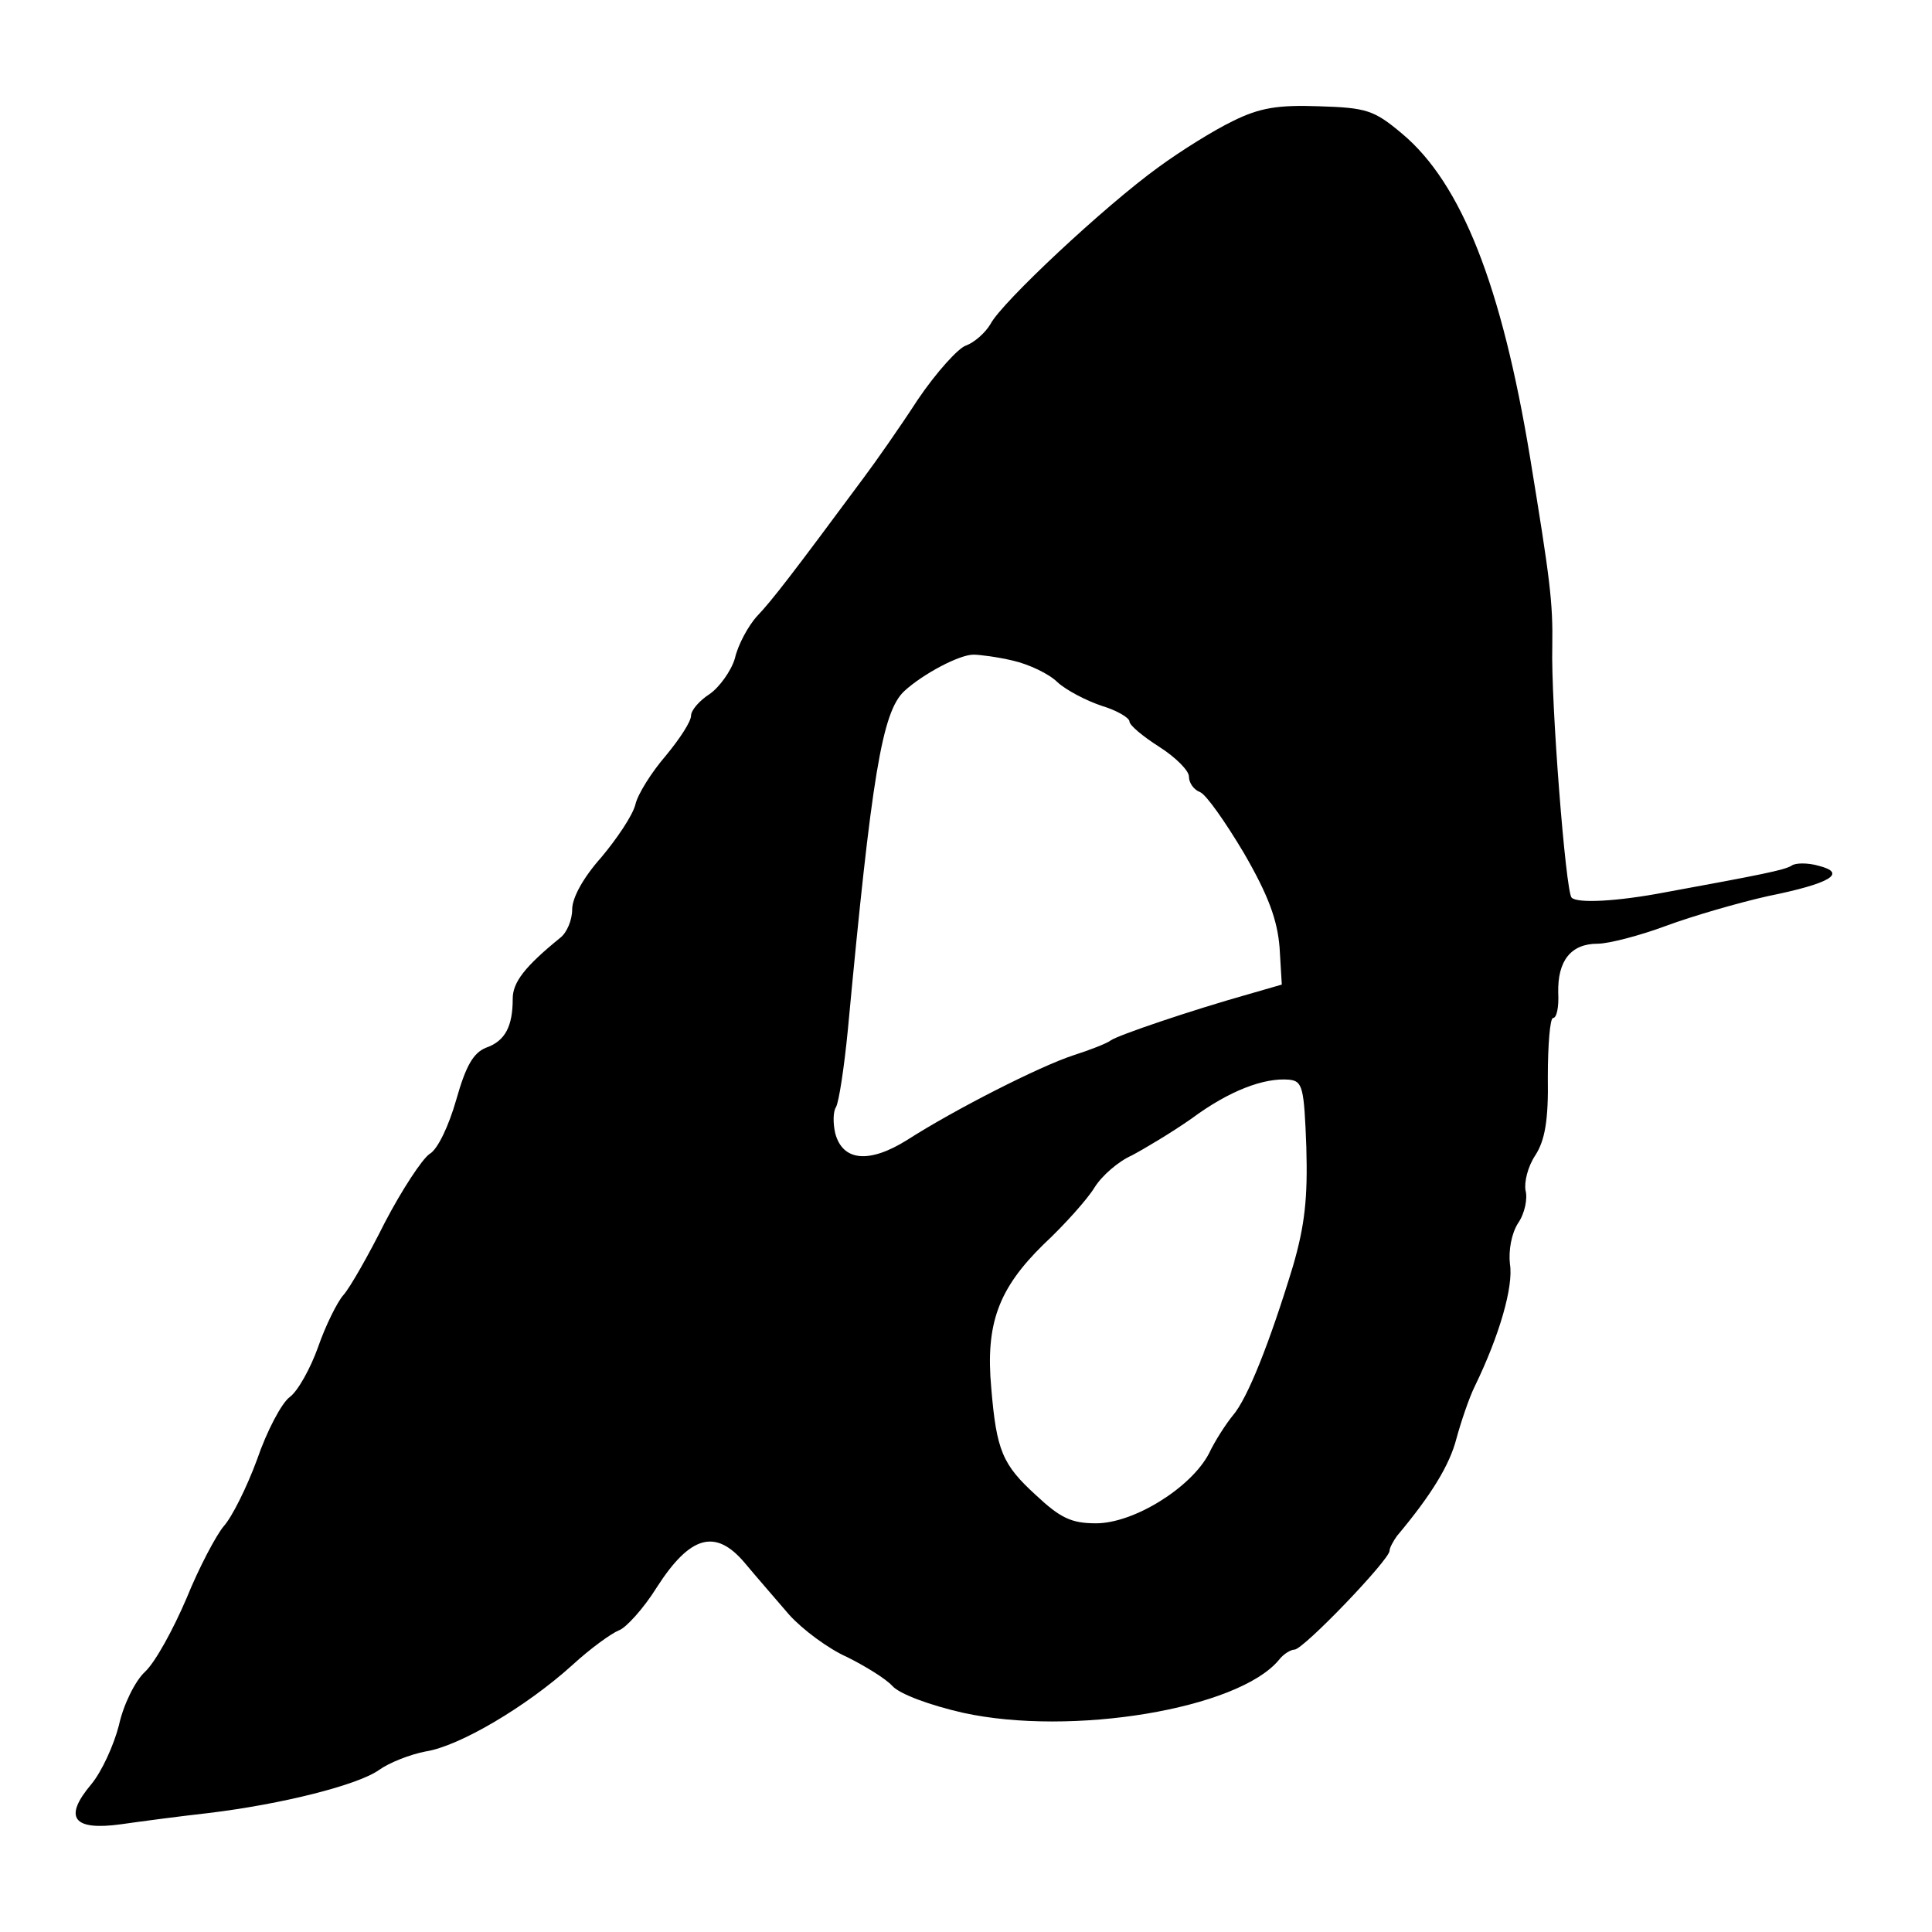 <?xml version="1.0" standalone="no"?>
<!DOCTYPE svg PUBLIC "-//W3C//DTD SVG 20010904//EN"
 "http://www.w3.org/TR/2001/REC-SVG-20010904/DTD/svg10.dtd">
<svg version="1.0" xmlns="http://www.w3.org/2000/svg"
 width="260pt" height="260pt" viewBox="0 0 260 260"
 preserveAspectRatio="xMidYMid meet">
<g transform="translate(0,260) scale(0.1,-0.1)"
fill="#000000" stroke="none">
<path d="M1659 2437 c-25 -12 -70 -40 -100 -62 -72 -52 -211 -182 -226 -211
-7 -12 -22 -25 -33 -29 -10 -3 -40 -36 -65 -73 -24 -37 -57 -84 -72 -104 -97
-131 -124 -166 -144 -187 -12 -13 -26 -39 -30 -57 -5 -17 -21 -39 -34 -48 -14
-9 -25 -22 -25 -29 0 -8 -15 -31 -34 -54 -19 -22 -38 -52 -41 -66 -4 -15 -25
-46 -46 -71 -24 -27 -39 -54 -39 -70 0 -14 -7 -31 -16 -38 -48 -39 -64 -60
-64 -82 0 -37 -10 -57 -36 -66 -17 -7 -27 -24 -40 -70 -10 -35 -25 -67 -36
-73 -10 -7 -37 -48 -60 -92 -22 -44 -47 -88 -56 -98 -8 -9 -24 -41 -34 -70
-10 -28 -27 -59 -38 -67 -11 -8 -31 -46 -44 -84 -14 -38 -34 -78 -45 -90 -10
-12 -33 -55 -50 -97 -18 -42 -42 -86 -56 -99 -13 -12 -29 -44 -35 -72 -7 -27
-23 -62 -37 -79 -38 -45 -25 -63 40 -54 28 4 81 11 117 15 100 12 202 38 230
58 14 10 42 21 63 25 45 7 135 60 197 116 25 23 53 43 63 47 9 3 33 29 51 58
45 70 79 79 118 33 15 -18 42 -49 60 -70 18 -20 53 -46 78 -57 24 -12 52 -29
61 -39 10 -11 51 -26 95 -36 146 -32 370 5 425 71 6 8 16 14 21 14 12 0 128
121 128 133 0 4 5 13 10 20 47 56 71 96 80 131 6 22 17 55 25 71 33 68 52 134
47 164 -2 18 2 41 11 55 9 13 13 33 10 44 -2 11 3 32 13 47 13 20 18 47 17
106 0 43 3 79 7 79 5 0 8 15 7 34 -1 43 17 66 53 66 15 0 57 11 92 24 35 13
97 31 137 40 84 17 108 31 68 41 -14 4 -31 4 -36 0 -10 -6 -40 -12 -171 -36
-63 -12 -117 -15 -125 -7 -8 8 -28 264 -26 338 1 60 -3 90 -30 255 -38 230
-92 368 -172 435 -38 32 -48 35 -112 37 -55 2 -80 -2 -116 -20z m-296 -726
c22 -5 49 -18 60 -29 12 -11 39 -25 60 -32 20 -6 37 -16 37 -21 0 -5 18 -20
40 -34 22 -14 40 -32 40 -40 0 -9 7 -18 15 -21 8 -3 34 -40 59 -82 33 -57 45
-90 48 -127 l3 -50 -45 -13 c-78 -22 -175 -55 -185 -62 -5 -4 -28 -13 -50 -20
-46 -15 -160 -73 -224 -114 -51 -32 -87 -29 -97 9 -3 13 -3 29 1 35 4 7 11 53
16 104 32 342 46 428 76 456 25 23 74 49 93 49 8 0 32 -3 53 -8z m395 -655 c2
-68 -2 -105 -18 -160 -31 -102 -61 -178 -81 -201 -9 -11 -24 -34 -32 -51 -24
-46 -101 -94 -152 -94 -33 0 -48 7 -81 38 -45 41 -53 60 -60 144 -8 87 10 134
70 193 29 27 60 62 69 77 10 16 32 35 50 43 17 9 54 31 81 50 50 37 97 55 131
52 18 -2 20 -10 23 -91z"/>
</g>
</svg>
